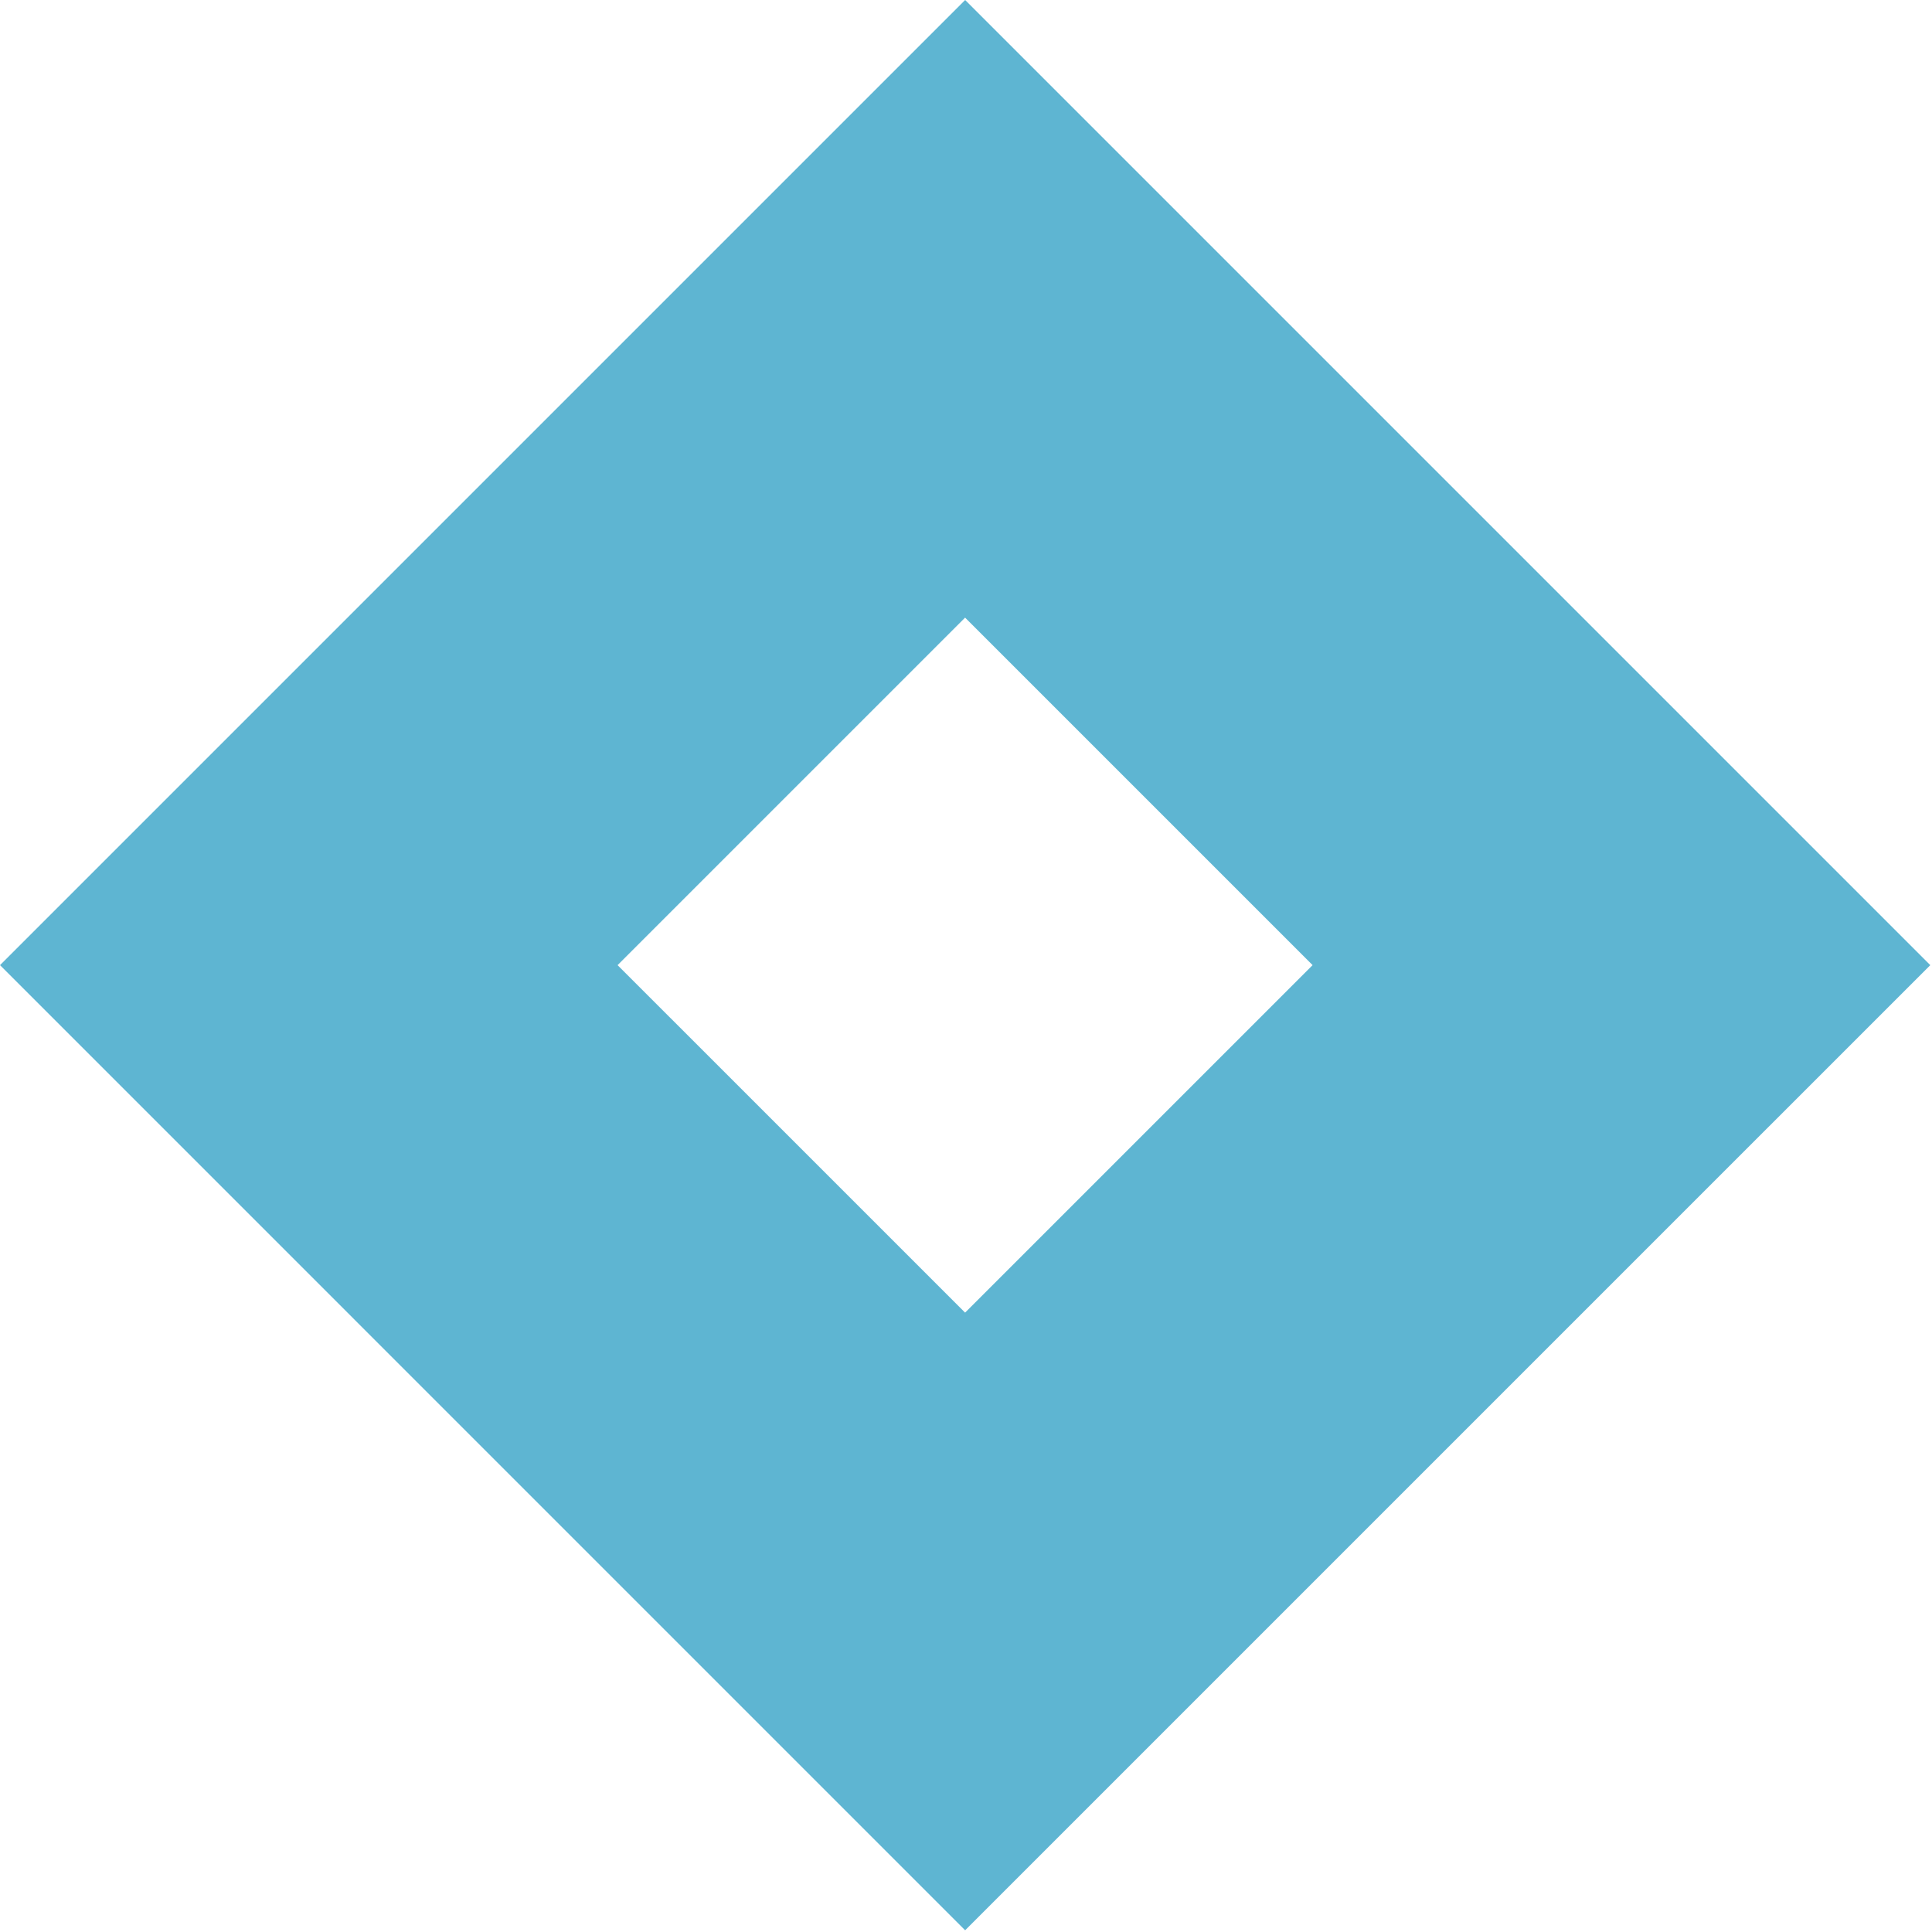 <svg width="115" height="115" viewBox="0 0 115 115" fill="none" xmlns="http://www.w3.org/2000/svg">
<path d="M114.898 57.449L57.449 0L0.001 57.449L57.449 114.897L114.898 57.449ZM36.761 57.449L57.446 36.764L78.131 57.449L57.446 78.133L36.761 57.449Z" fill="#5EB5D2"/>
</svg>
